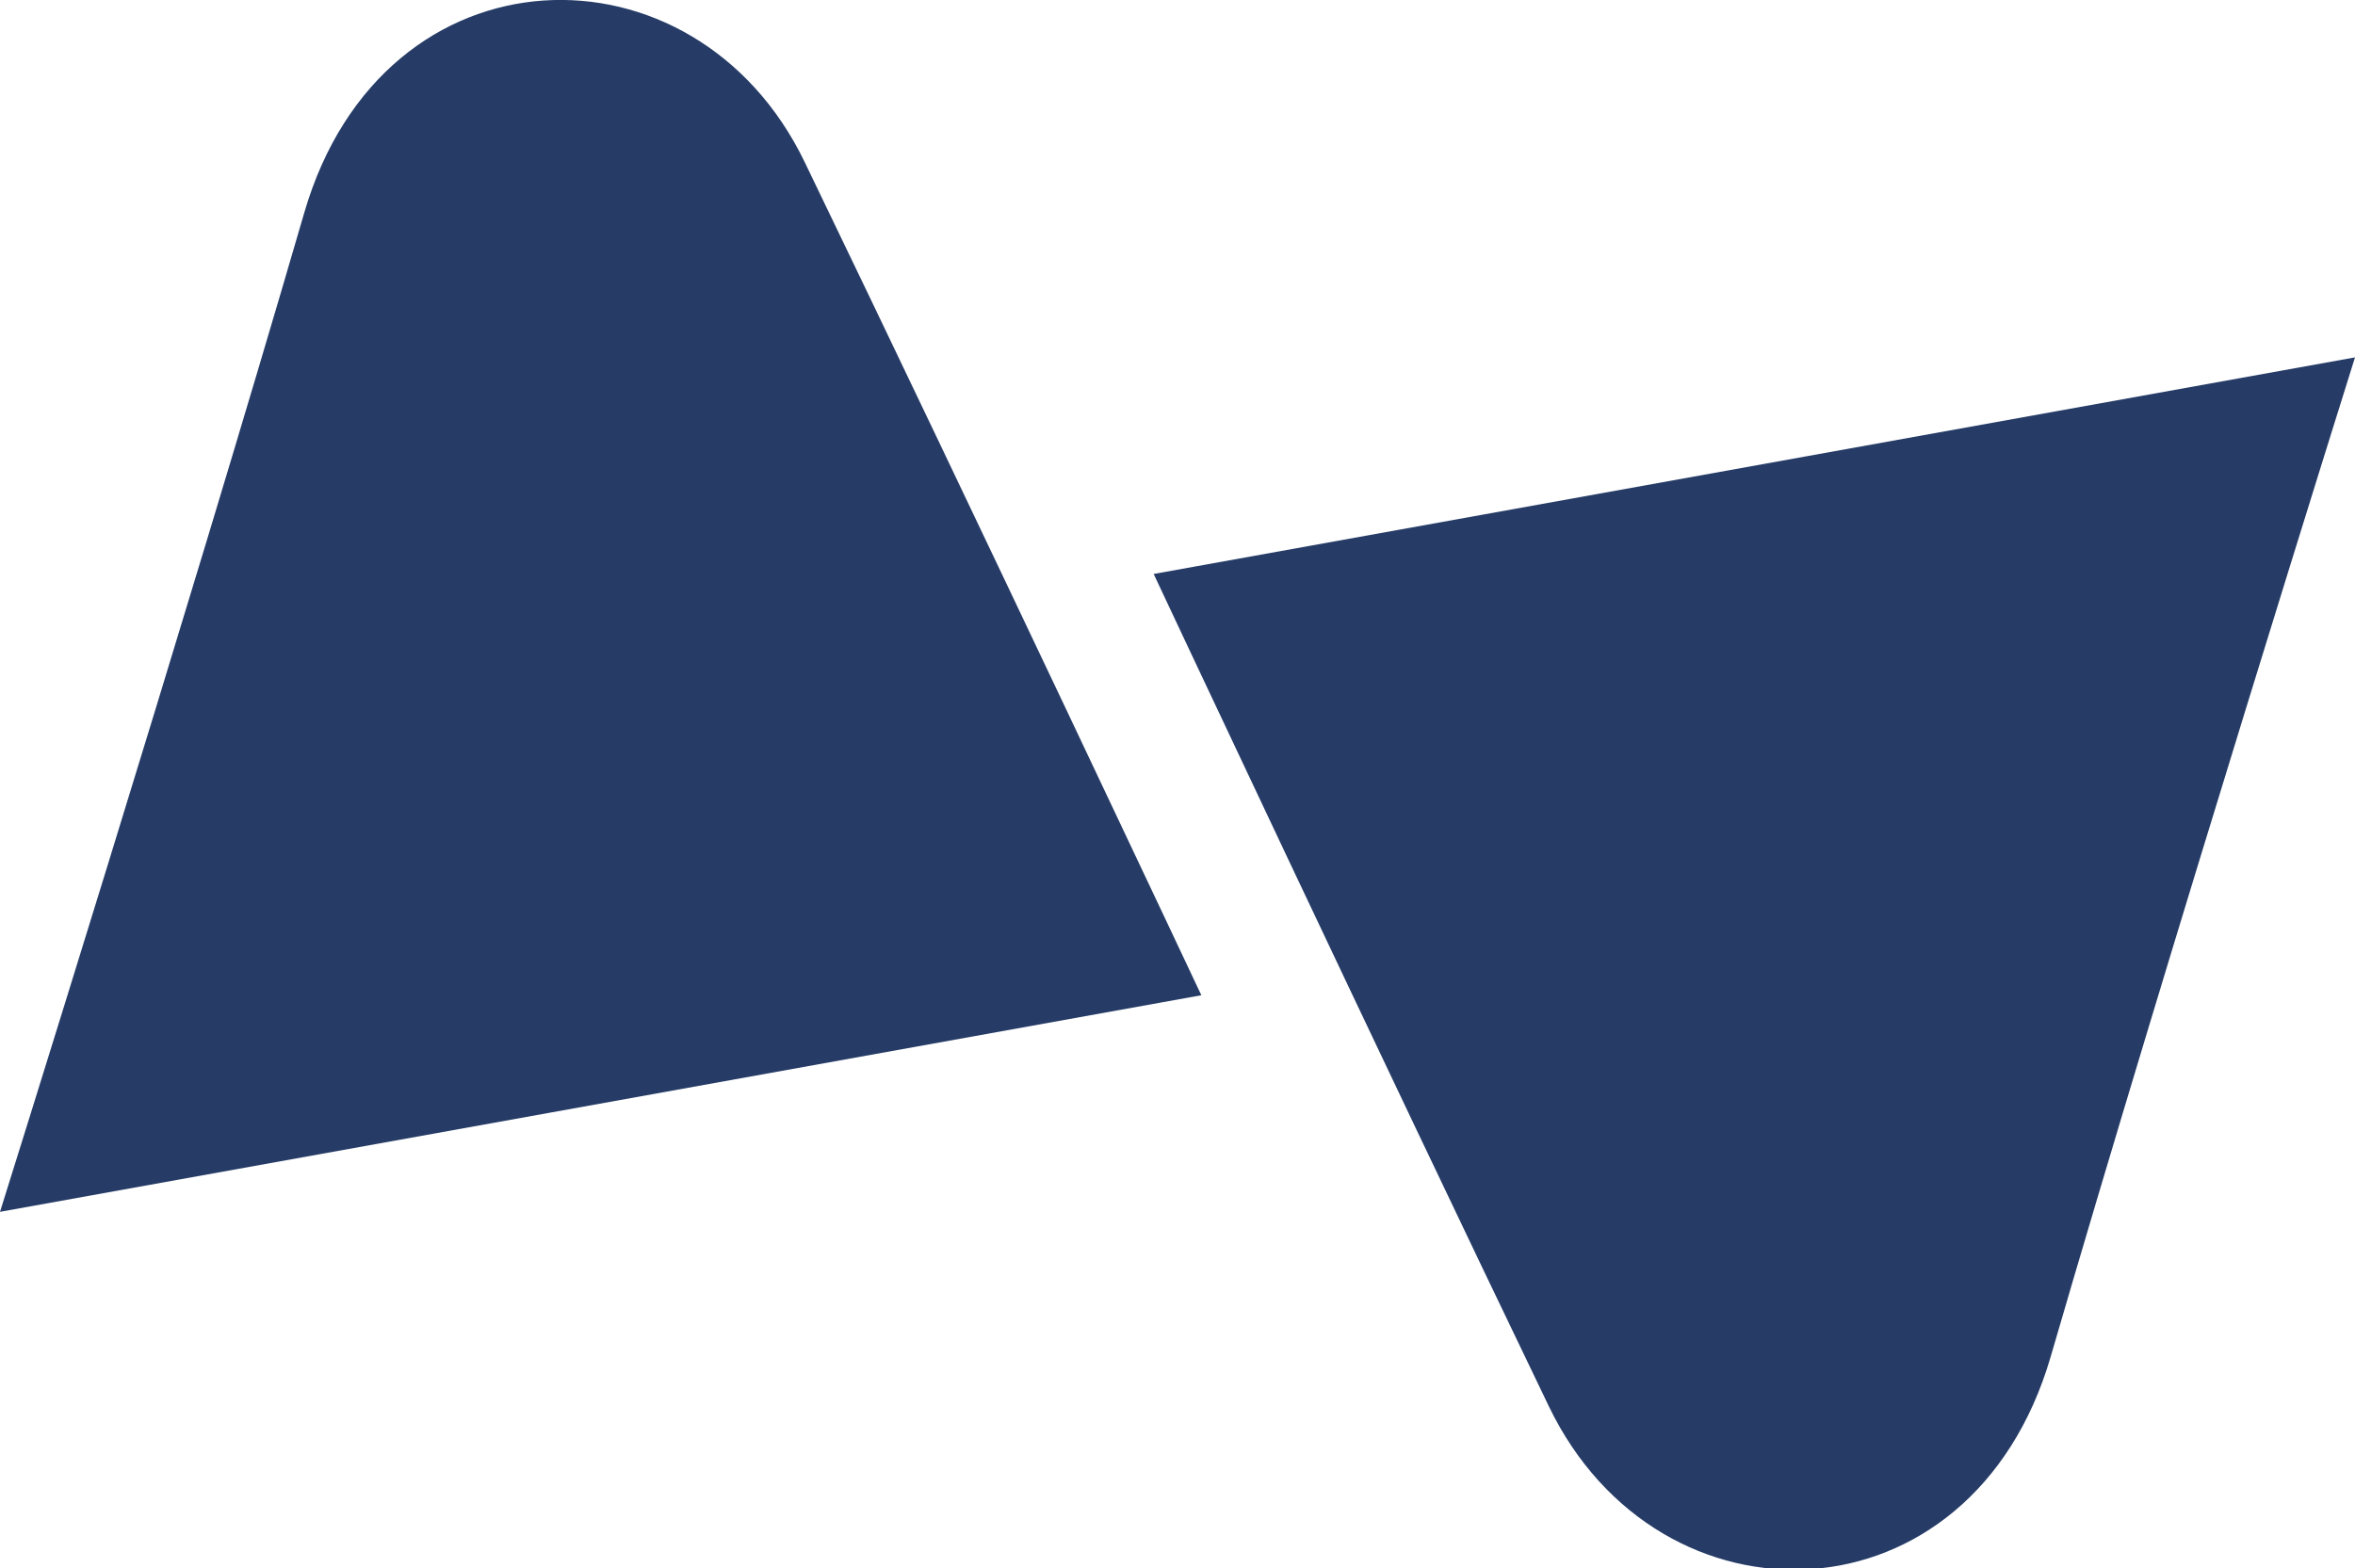 <?xml version="1.0" encoding="utf-8"?>
<!-- Generator: Adobe Illustrator 21.1.0, SVG Export Plug-In . SVG Version: 6.00 Build 0)  -->
<svg version="1.1" id="Layer_1" xmlns="http://www.w3.org/2000/svg" xmlns:xlink="http://www.w3.org/1999/xlink" x="0px" y="0px"
	 viewBox="0 0 217.4 144.8" style="enable-background:new 0 0 217.4 144.8;" xml:space="preserve">
<style type="text/css">
	.st0{fill:#263C67;}
</style>
<g>
	<path class="st0" d="M110.9,91.9L0,111.9c0,0,17.2-54.8,28.1-92.3C35.4-5.4,64.2-6,74.3,15C90,47.5,110.9,91.9,110.9,91.9z"/>
	<path class="st0" d="M106.5,53l110.9-20c0,0-17.2,54.8-28.1,92.3c-7.3,25-36.1,25.7-46.3,4.6C127.3,97.3,106.5,53,106.5,53z"/>
</g>
</svg>
